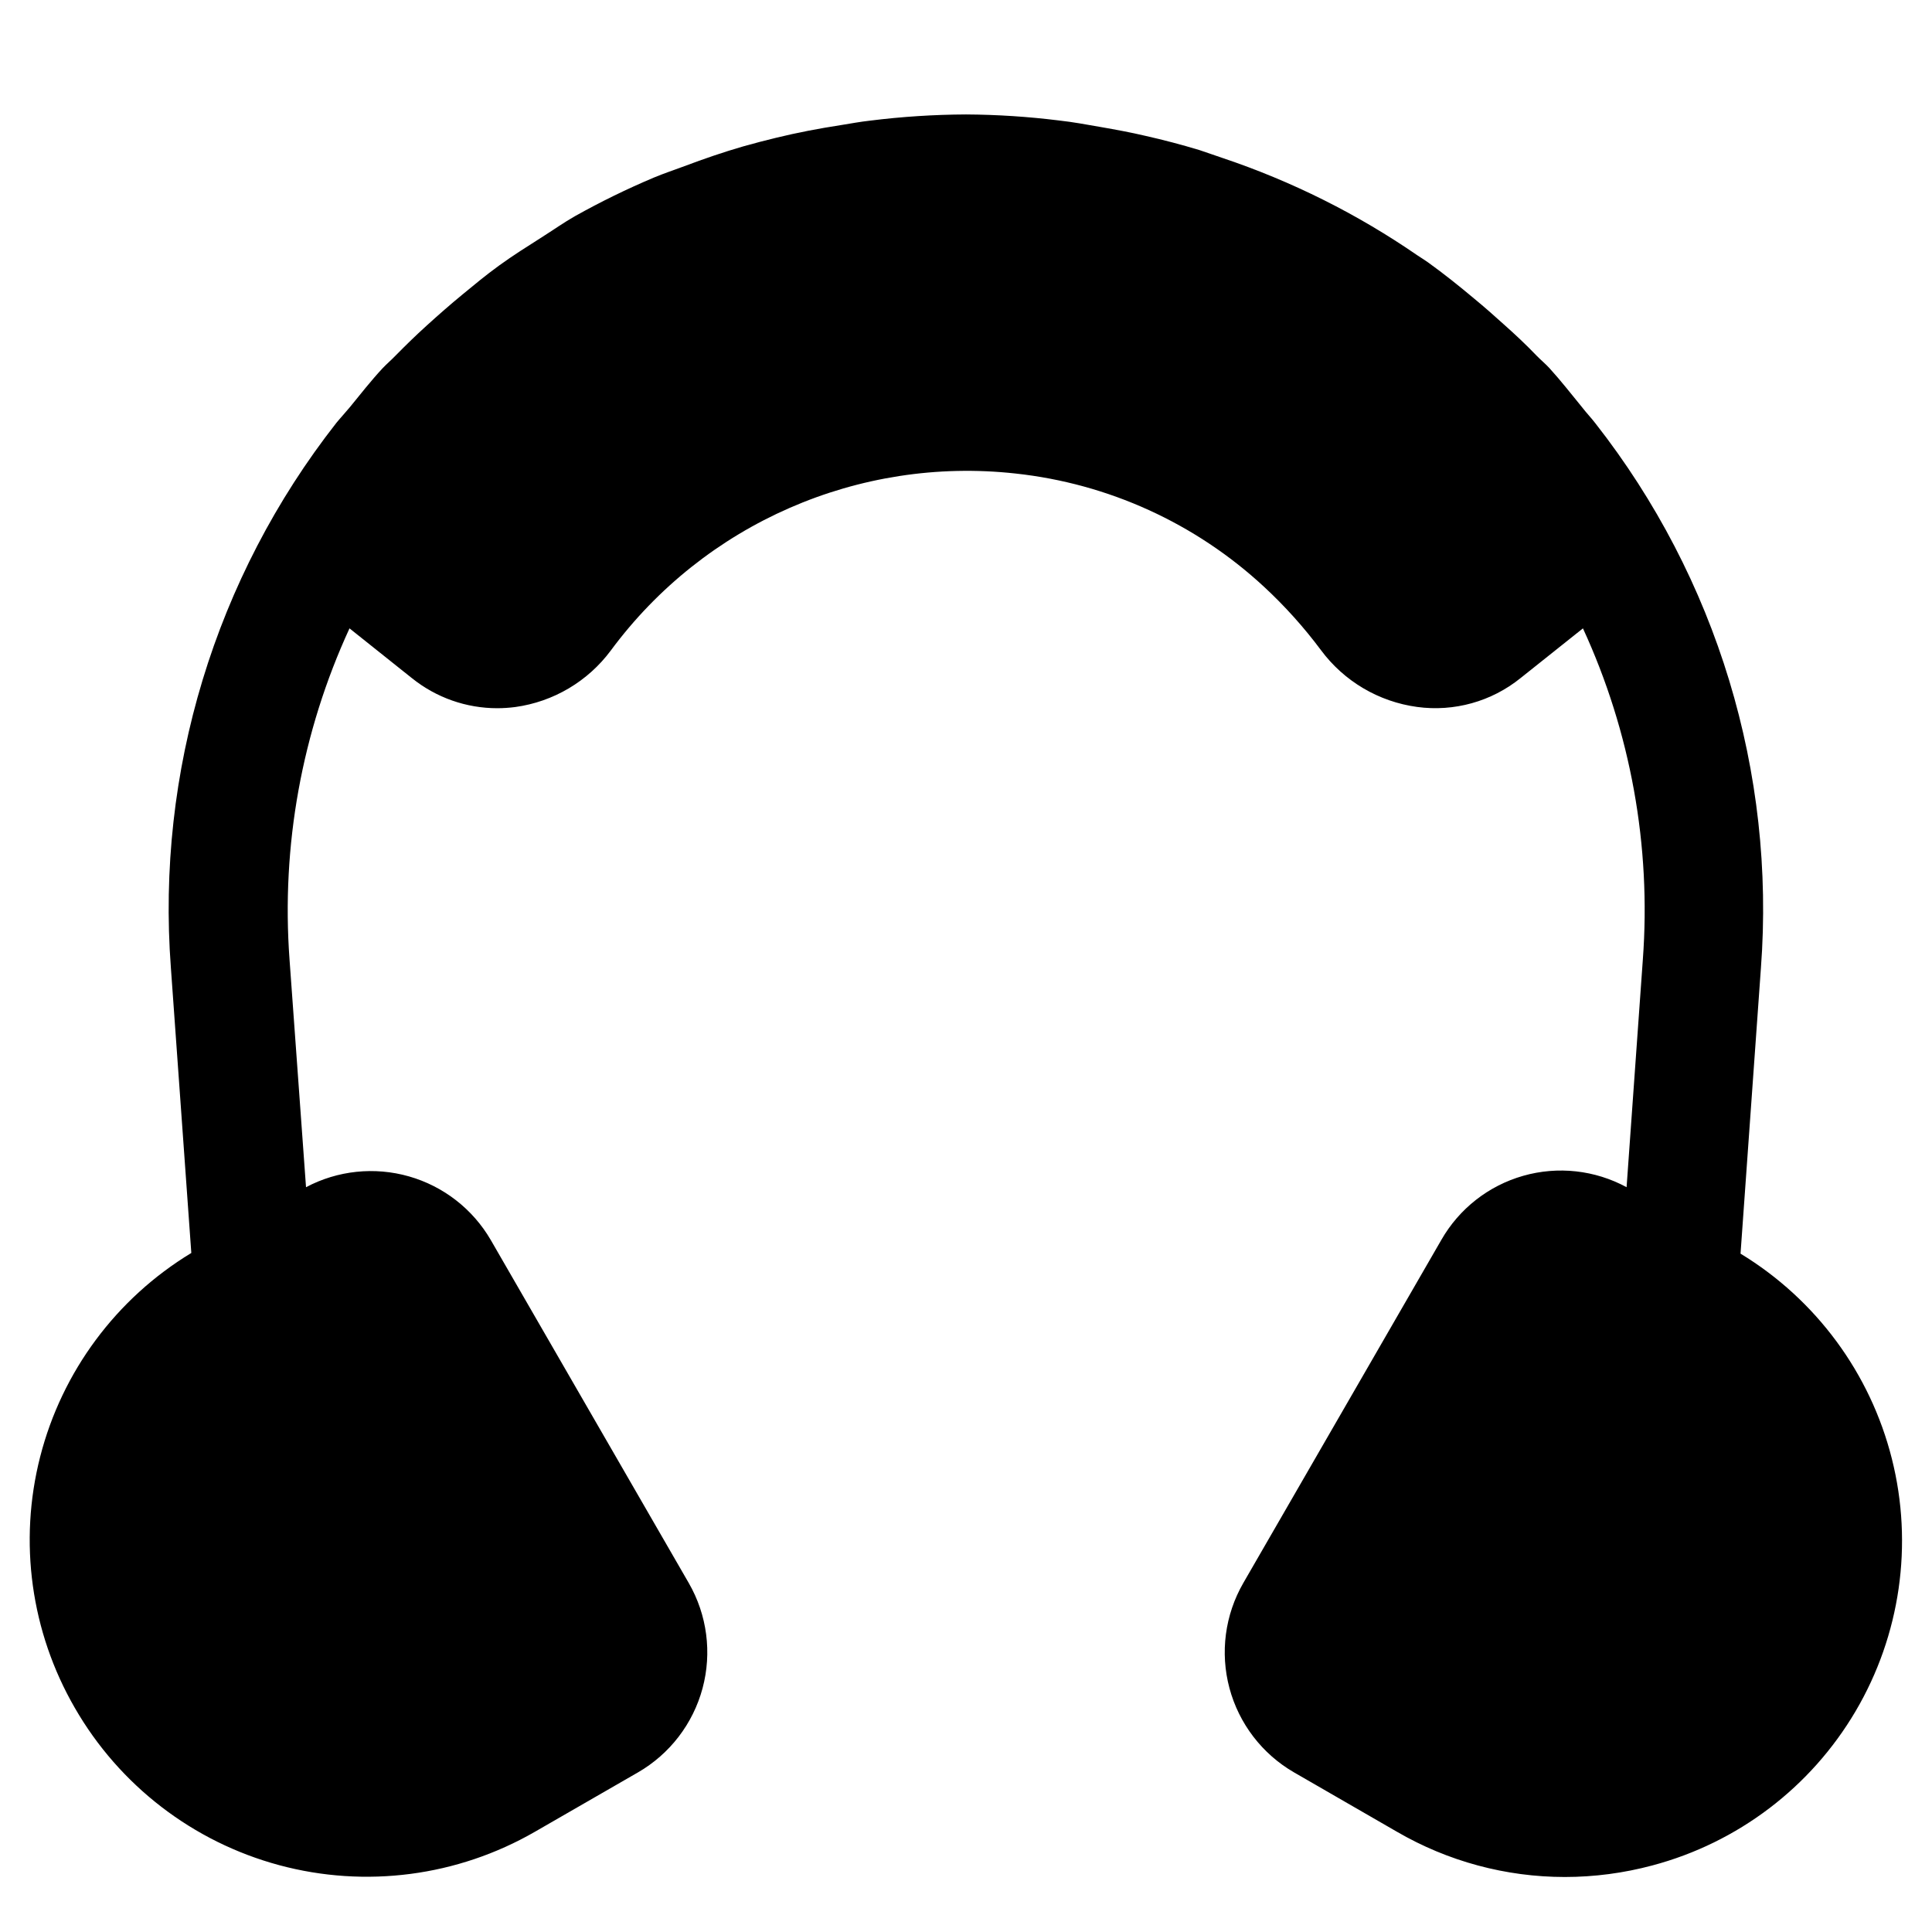 <?xml version="1.0" encoding="UTF-8"?>
<!-- Uploaded to: SVG Repo, www.svgrepo.com, Generator: SVG Repo Mixer Tools -->
<svg fill="#000000" width="800px" height="800px" version="1.1" viewBox="144 144 512 512" xmlns="http://www.w3.org/2000/svg">
 <path d="m605.26 476.22 5.394-75.57c3.93-51.926-11.707-103.44-43.828-144.43-1.113-1.449-2.352-2.731-3.484-4.199-2.856-3.484-5.625-7.055-8.754-10.496-1.051-1.133-2.227-2.098-3.297-3.191-2.832-2.961-5.793-5.731-8.797-8.398-2.539-2.309-5.102-4.555-7.746-6.738-4.008-3.359-8.082-6.633-12.324-9.676-0.902-0.652-1.867-1.219-2.793-1.848l0.004 0.004c-15.918-10.969-33.293-19.652-51.621-25.801-2.098-0.691-4.074-1.426-6.129-2.098-4.723-1.426-9.488-2.688-14.336-3.777-3.906-0.922-7.828-1.637-11.797-2.332-3.969-0.691-7.348-1.324-11.105-1.742-8.176-1.016-16.406-1.551-24.645-1.598-8.5 0.039-16.988 0.586-25.422 1.641-2.644 0.293-5.207 0.777-7.809 1.195-5.75 0.883-11.441 1.973-17.047 3.336-2.918 0.715-5.793 1.449-8.668 2.266-5.312 1.531-10.496 3.316-15.68 5.269-2.707 1.008-5.481 1.93-8.145 3.043l-0.004 0.004c-7.109 3-14.047 6.391-20.781 10.16-3.043 1.723-5.898 3.758-8.859 5.625-3.82 2.434-7.641 4.828-11.316 7.496-3.672 2.664-6.551 5.082-9.742 7.703-3.191 2.625-6.297 5.352-9.426 8.188-3.129 2.832-5.648 5.312-8.398 8.102-1.07 1.113-2.246 2.098-3.316 3.234-3.086 3.316-5.836 6.844-8.668 10.309-1.195 1.449-2.457 2.793-3.609 4.199l0.004-0.004c-32.105 40.98-47.738 92.473-43.832 144.38l5.414 75.57v0.004c-19.902 12.059-34.281 31.441-40.051 53.988-5.769 22.543-2.469 46.449 9.191 66.59 11.816 20.52 31.301 35.508 54.164 41.664 22.867 6.152 47.242 2.969 67.758-8.855l27.289-15.723h0.004c8.441-4.871 14.602-12.895 17.129-22.305 2.527-9.414 1.215-19.445-3.652-27.887l-52.48-90.918c-4.773-8.203-12.539-14.238-21.664-16.844s-18.906-1.582-27.289 2.863l-4.367-60.289c-2.219-30.145 3.246-60.355 15.891-87.809l16.582 13.227v-0.004c6.402 5.141 14.363 7.938 22.566 7.938 1.602-0.004 3.199-0.109 4.789-0.316 10.109-1.395 19.23-6.793 25.316-14.988 24.844-33.609 65.684-51.469 107.23-46.895 24.605 2.66 47.695 13.176 65.852 29.996 5.535 5.125 10.586 10.746 15.094 16.793 6.121 8.262 15.32 13.695 25.504 15.074 9.797 1.332 19.707-1.434 27.395-7.641l16.543-13.184c12.648 27.449 18.109 57.668 15.871 87.809l-4.305 60.289c-8.387-4.547-18.223-5.633-27.398-3.019-9.18 2.613-16.969 8.715-21.703 17l-52.477 90.918c-4.863 8.438-6.184 18.457-3.664 27.863 2.519 9.406 8.668 17.43 17.098 22.309l27.289 15.742c13.512 7.848 28.855 11.984 44.48 11.988 7.84-0.004 15.648-1.035 23.219-3.066 22.621-6.012 41.961-20.691 53.84-40.863 11.879-20.168 15.336-44.203 9.621-66.898-5.711-22.699-20.129-42.234-40.137-54.383z"/>
</svg>
